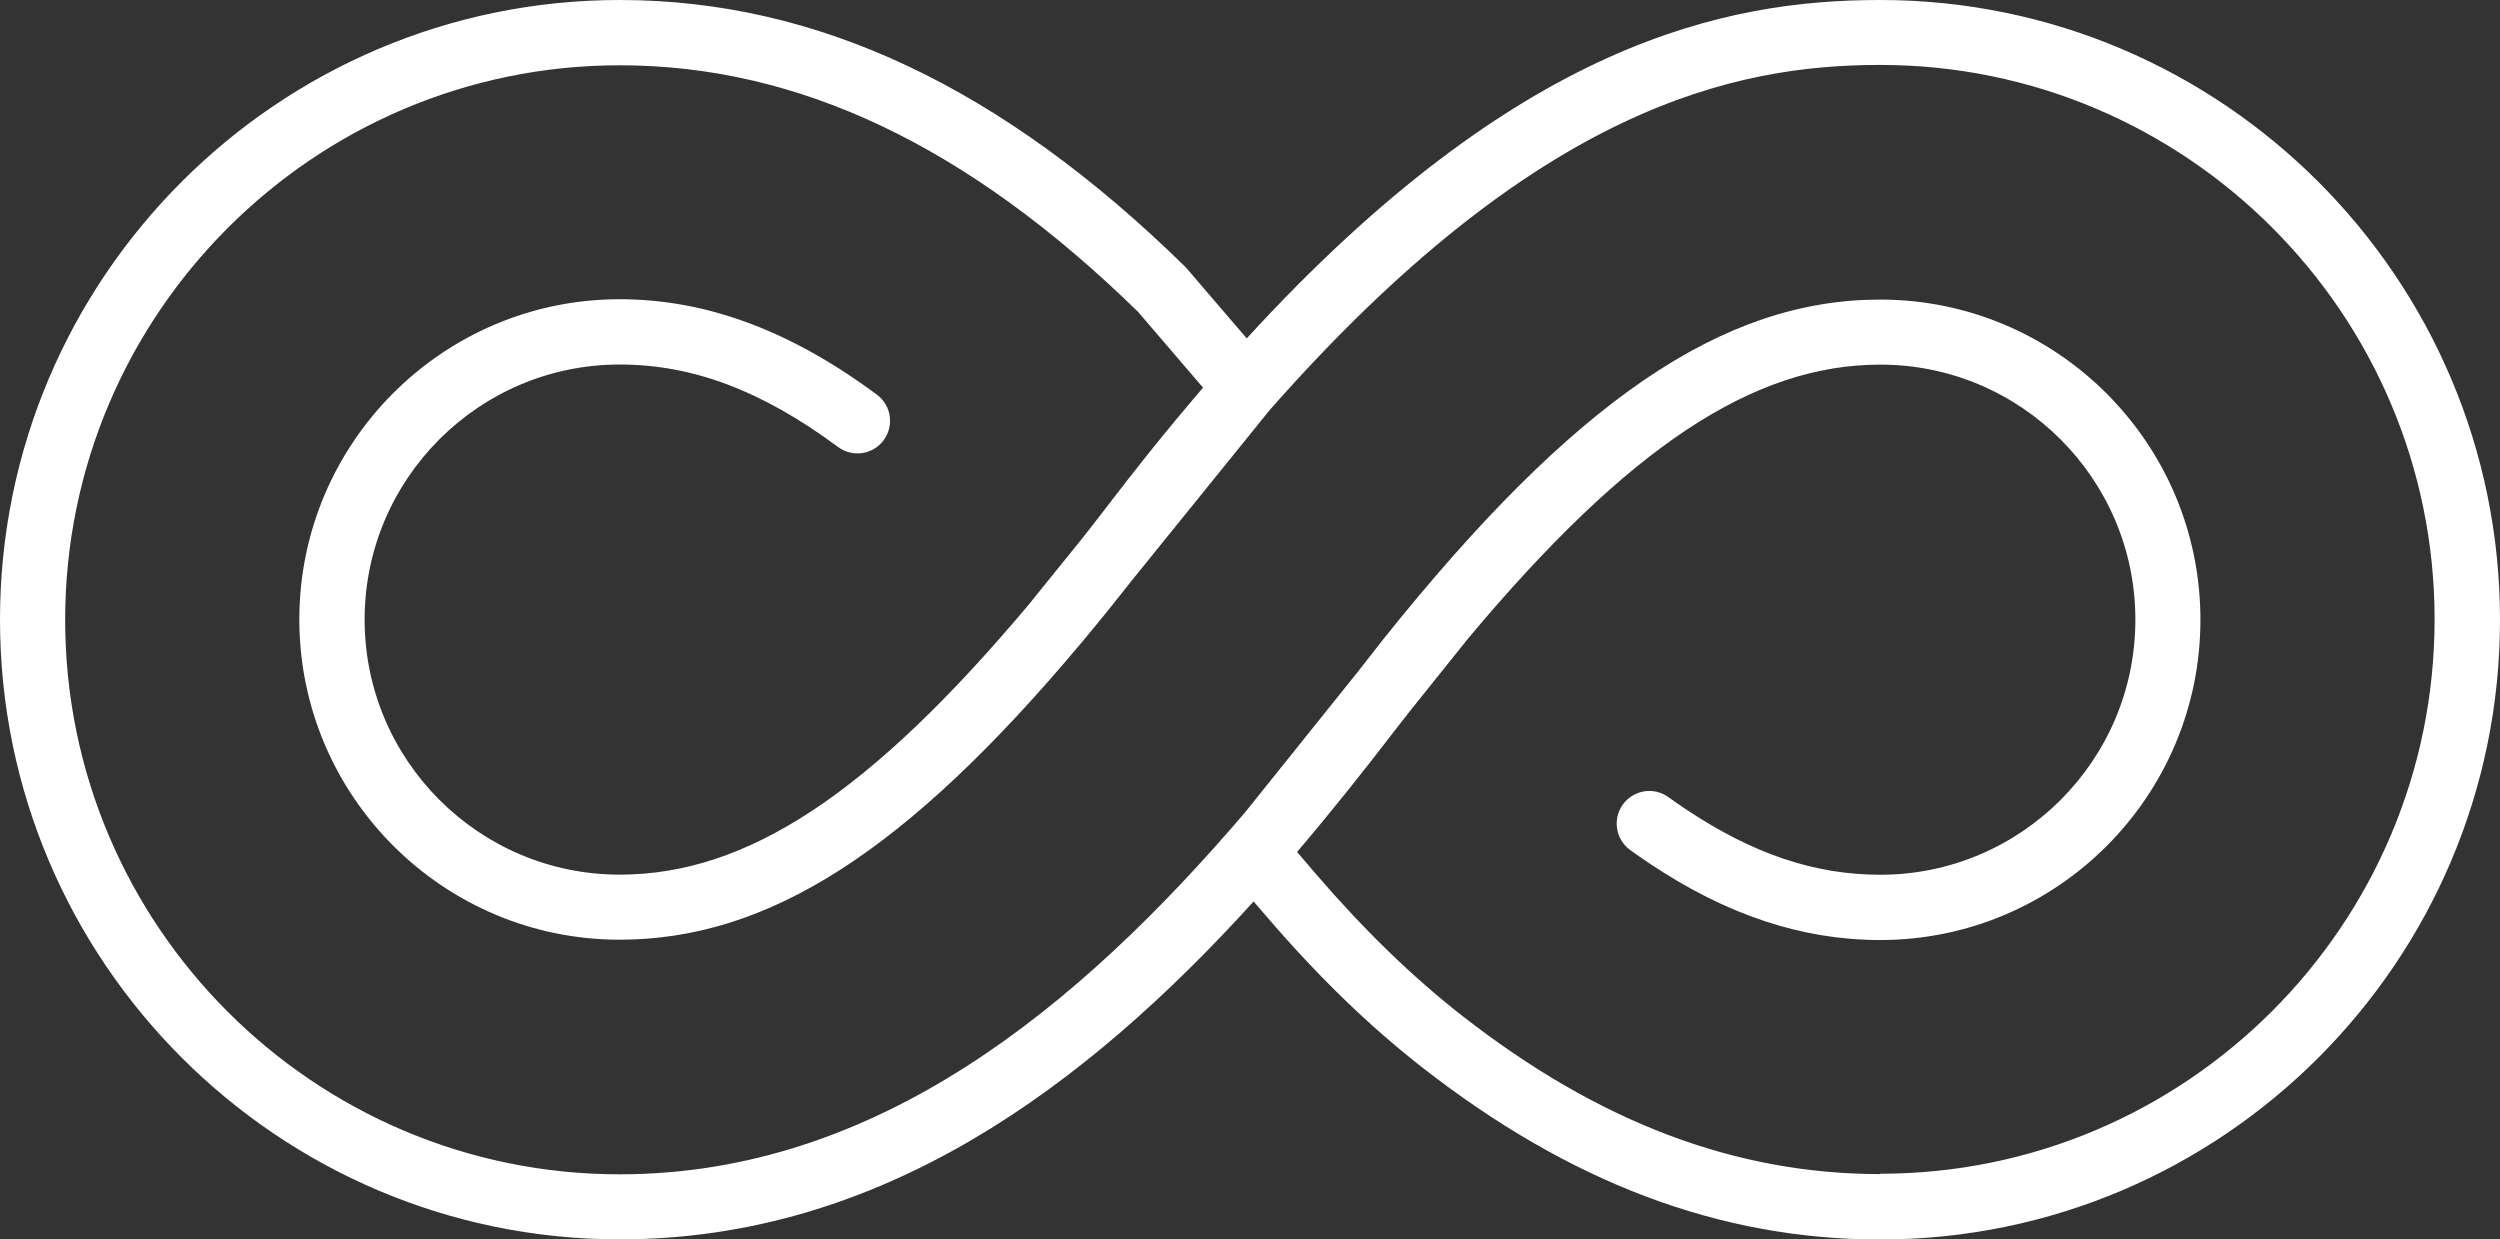 <?xml version="1.0" encoding="UTF-8"?> <svg xmlns="http://www.w3.org/2000/svg" id="Layer_2" viewBox="0 0 210.63 104.41"><rect x="0" y="0" width="210.63" height="104.41" fill="#333333" stroke="none"/><defs><style>.cls-1{fill:#fff;stroke-width:0px;}</style></defs><g id="design"><path class="cls-1" d="M158.42,0c-12.98,0-30.47,3.49-53.38,28.51l-5.07-5.91c-.05-.06-.11-.12-.16-.17C84.39,7.33,68.83,0,52.21,0,23.42,0,0,23.42,0,52.21s23.42,52.21,52.21,52.21c22.06,0,39.25-12.87,53.41-28.47l1.05,1.22c4.34,5.06,8.64,9.23,13.14,12.75,12.5,9.76,25.12,14.51,38.61,14.51,28.79,0,52.21-23.42,52.21-52.21S187.21,0,158.42,0ZM158.42,98.92c-12.21,0-23.73-4.36-35.23-13.34-4.21-3.29-8.26-7.22-12.36-11.99l-1.55-1.81c2.86-3.36,5.6-6.8,8.23-10.23.43-.56.85-1.09,1.28-1.64l4.93-6.15c13.48-16.1,24-23.04,34.7-23.04,11.85,0,21.49,9.64,21.49,21.49s-9.64,21.49-21.49,21.49c-5.54,0-10.76-1.76-16.41-5.54-.48-.32-.96-.65-1.44-1-1.23-.89-2.95-.61-3.84.62-.89,1.23-.61,2.95.62,3.84.54.39,1.07.76,1.6,1.11,6.51,4.36,12.87,6.47,19.46,6.47,14.88,0,26.98-12.1,26.98-26.98s-12.1-26.98-26.98-26.98c-13.31,0-25.84,8.57-41.89,28.65-.69.87-1.39,1.77-2.08,2.66l-9.57,11.93c-13.95,16.31-30.93,30.46-52.67,30.46-25.76,0-46.71-20.95-46.71-46.71S26.45,5.5,52.21,5.5c15.08,0,29.36,6.79,43.67,20.77l5.48,6.39c-1.49,1.74-3,3.55-4.54,5.47-1.24,1.55-2.47,3.13-3.71,4.75-.64.83-1.26,1.64-1.89,2.43l-4.33,5.36s0,0,0,.01c-13.58,16.23-23.96,23.01-34.68,23.01-11.85,0-21.49-9.64-21.49-21.49s9.64-21.49,21.49-21.49c6.16,0,12.01,2.21,18.4,6.95,1.22.9,2.94.65,3.84-.57s.65-2.94-.57-3.84c-7.29-5.41-14.38-8.04-21.68-8.04-14.88,0-26.98,12.11-26.98,26.98s12.11,26.98,26.98,26.98c12.5,0,24.14-7.38,38.94-25.05,0,0,.01-.01.02-.02l.14-.17c1.36-1.63,2.75-3.35,4.17-5.16l11.51-14.23c22.53-25.57,39.21-29.07,51.43-29.07,25.76,0,46.71,20.95,46.71,46.71s-20.95,46.71-46.71,46.71Z"></path></g></svg> 
